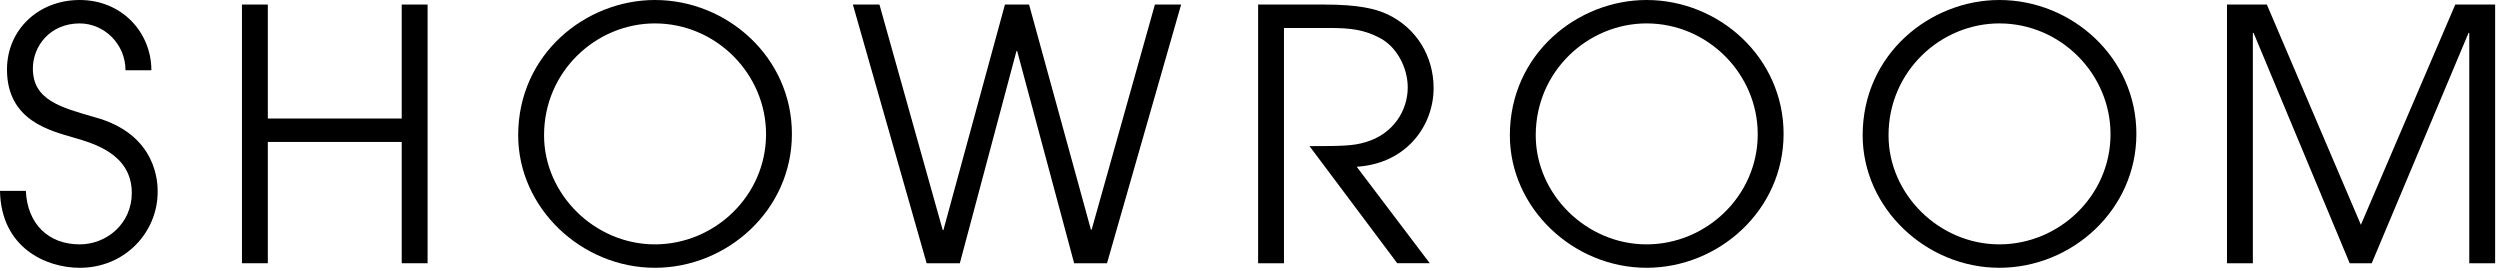 <?xml version="1.0" encoding="utf-8"?>
<!-- Generator: Adobe Illustrator 16.0.3, SVG Export Plug-In . SVG Version: 6.00 Build 0)  -->
<!DOCTYPE svg PUBLIC "-//W3C//DTD SVG 1.1//EN" "http://www.w3.org/Graphics/SVG/1.1/DTD/svg11.dtd">
<svg version="1.1" id="レイヤー_1" xmlns="http://www.w3.org/2000/svg" xmlns:xlink="http://www.w3.org/1999/xlink" x="0px"
	 y="0px" width="286px" height="31px" viewBox="0 0 286 31" enable-background="new 0 0 286 31" xml:space="preserve">
<g>
	<path d="M2.96,21.836c0.159,3.72,2.52,6.119,6.158,6.119c3.12,0,5.959-2.399,5.959-5.879c0-4.56-4.599-5.72-6.599-6.319
		c-2.68-0.8-7.679-1.92-7.679-7.799C0.8,3.359,4.439,0,9.118,0c4.84,0,8.199,3.719,8.199,8.038h-2.96
		c0-2.999-2.439-5.359-5.239-5.359c-3.399,0-5.358,2.6-5.358,5.159c0,3.6,3.159,4.439,7.038,5.56
		c7.279,1.96,7.239,7.679,7.239,8.559c0,4.559-3.68,8.679-8.919,8.679c-3.839,0-8.998-2.28-9.118-8.799H2.96z"/>
	<path d="M27.679,0.52h2.96v13.038h15.317V0.52h2.96v29.595h-2.96V16.237H30.639v13.877h-2.96V0.52z"/>
	<path d="M74.918,0c8.318,0,15.677,6.599,15.677,15.317c0,8.718-7.398,15.317-15.677,15.317c-8.399,0-15.638-6.839-15.638-15.158
		C59.28,6.158,67.039,0,74.918,0z M74.918,27.955c6.839,0,12.718-5.56,12.718-12.598c0-6.919-5.72-12.679-12.718-12.679
		c-6.68,0-12.678,5.439-12.678,12.798C62.24,22.235,68.039,27.955,74.918,27.955z"/>
	<path d="M97.568,0.52h3.04l7.238,25.796h0.08l7.039-25.796h2.76l7.079,25.756h0.079l7.239-25.756h2.999l-8.479,29.595h-3.759
		l-6.52-24.275h-0.079l-6.479,24.275h-3.799L97.568,0.52z"/>
	<path d="M143.929,0.52h7.519c3.959,0,5.919,0.479,7.278,1.12c3.319,1.56,5.279,4.799,5.279,8.438c0,4.279-3.079,8.639-8.799,8.998
		l8.359,11.038h-3.72l-10.038-13.397c3.759,0,5.039-0.04,6.358-0.44c3.24-0.919,4.88-3.639,4.88-6.278c0-2.319-1.32-4.72-3.24-5.679
		c-1.759-0.92-3.279-1.12-5.759-1.12h-5.159v26.915h-2.959V0.52z"/>
	<path d="M188.366,0c8.318,0,15.677,6.599,15.677,15.317c0,8.718-7.398,15.317-15.677,15.317c-8.398,0-15.638-6.839-15.638-15.158
		C172.729,6.158,180.487,0,188.366,0z M188.366,27.955c6.839,0,12.718-5.56,12.718-12.598c0-6.919-5.72-12.679-12.718-12.679
		c-6.68,0-12.678,5.439-12.678,12.798C175.688,22.235,181.487,27.955,188.366,27.955z"/>
	<path d="M228.726,0c8.318,0,15.677,6.599,15.677,15.317c0,8.718-7.398,15.317-15.677,15.317c-8.398,0-15.638-6.839-15.638-15.158
		C213.088,6.158,220.847,0,228.726,0z M228.726,27.955c6.839,0,12.718-5.56,12.718-12.598c0-6.919-5.72-12.679-12.718-12.679
		c-6.68,0-12.678,5.439-12.678,12.798C216.048,22.235,221.847,27.955,228.726,27.955z"/>
	<path d="M254.768,0.52h4.56l10.758,25.195L280.884,0.52h4.559v29.595h-2.959V3.759h-0.08l-11.078,26.355h-2.52L257.808,3.759h-0.08
		v26.355h-2.96V0.52z"/>
</g>
</svg>
